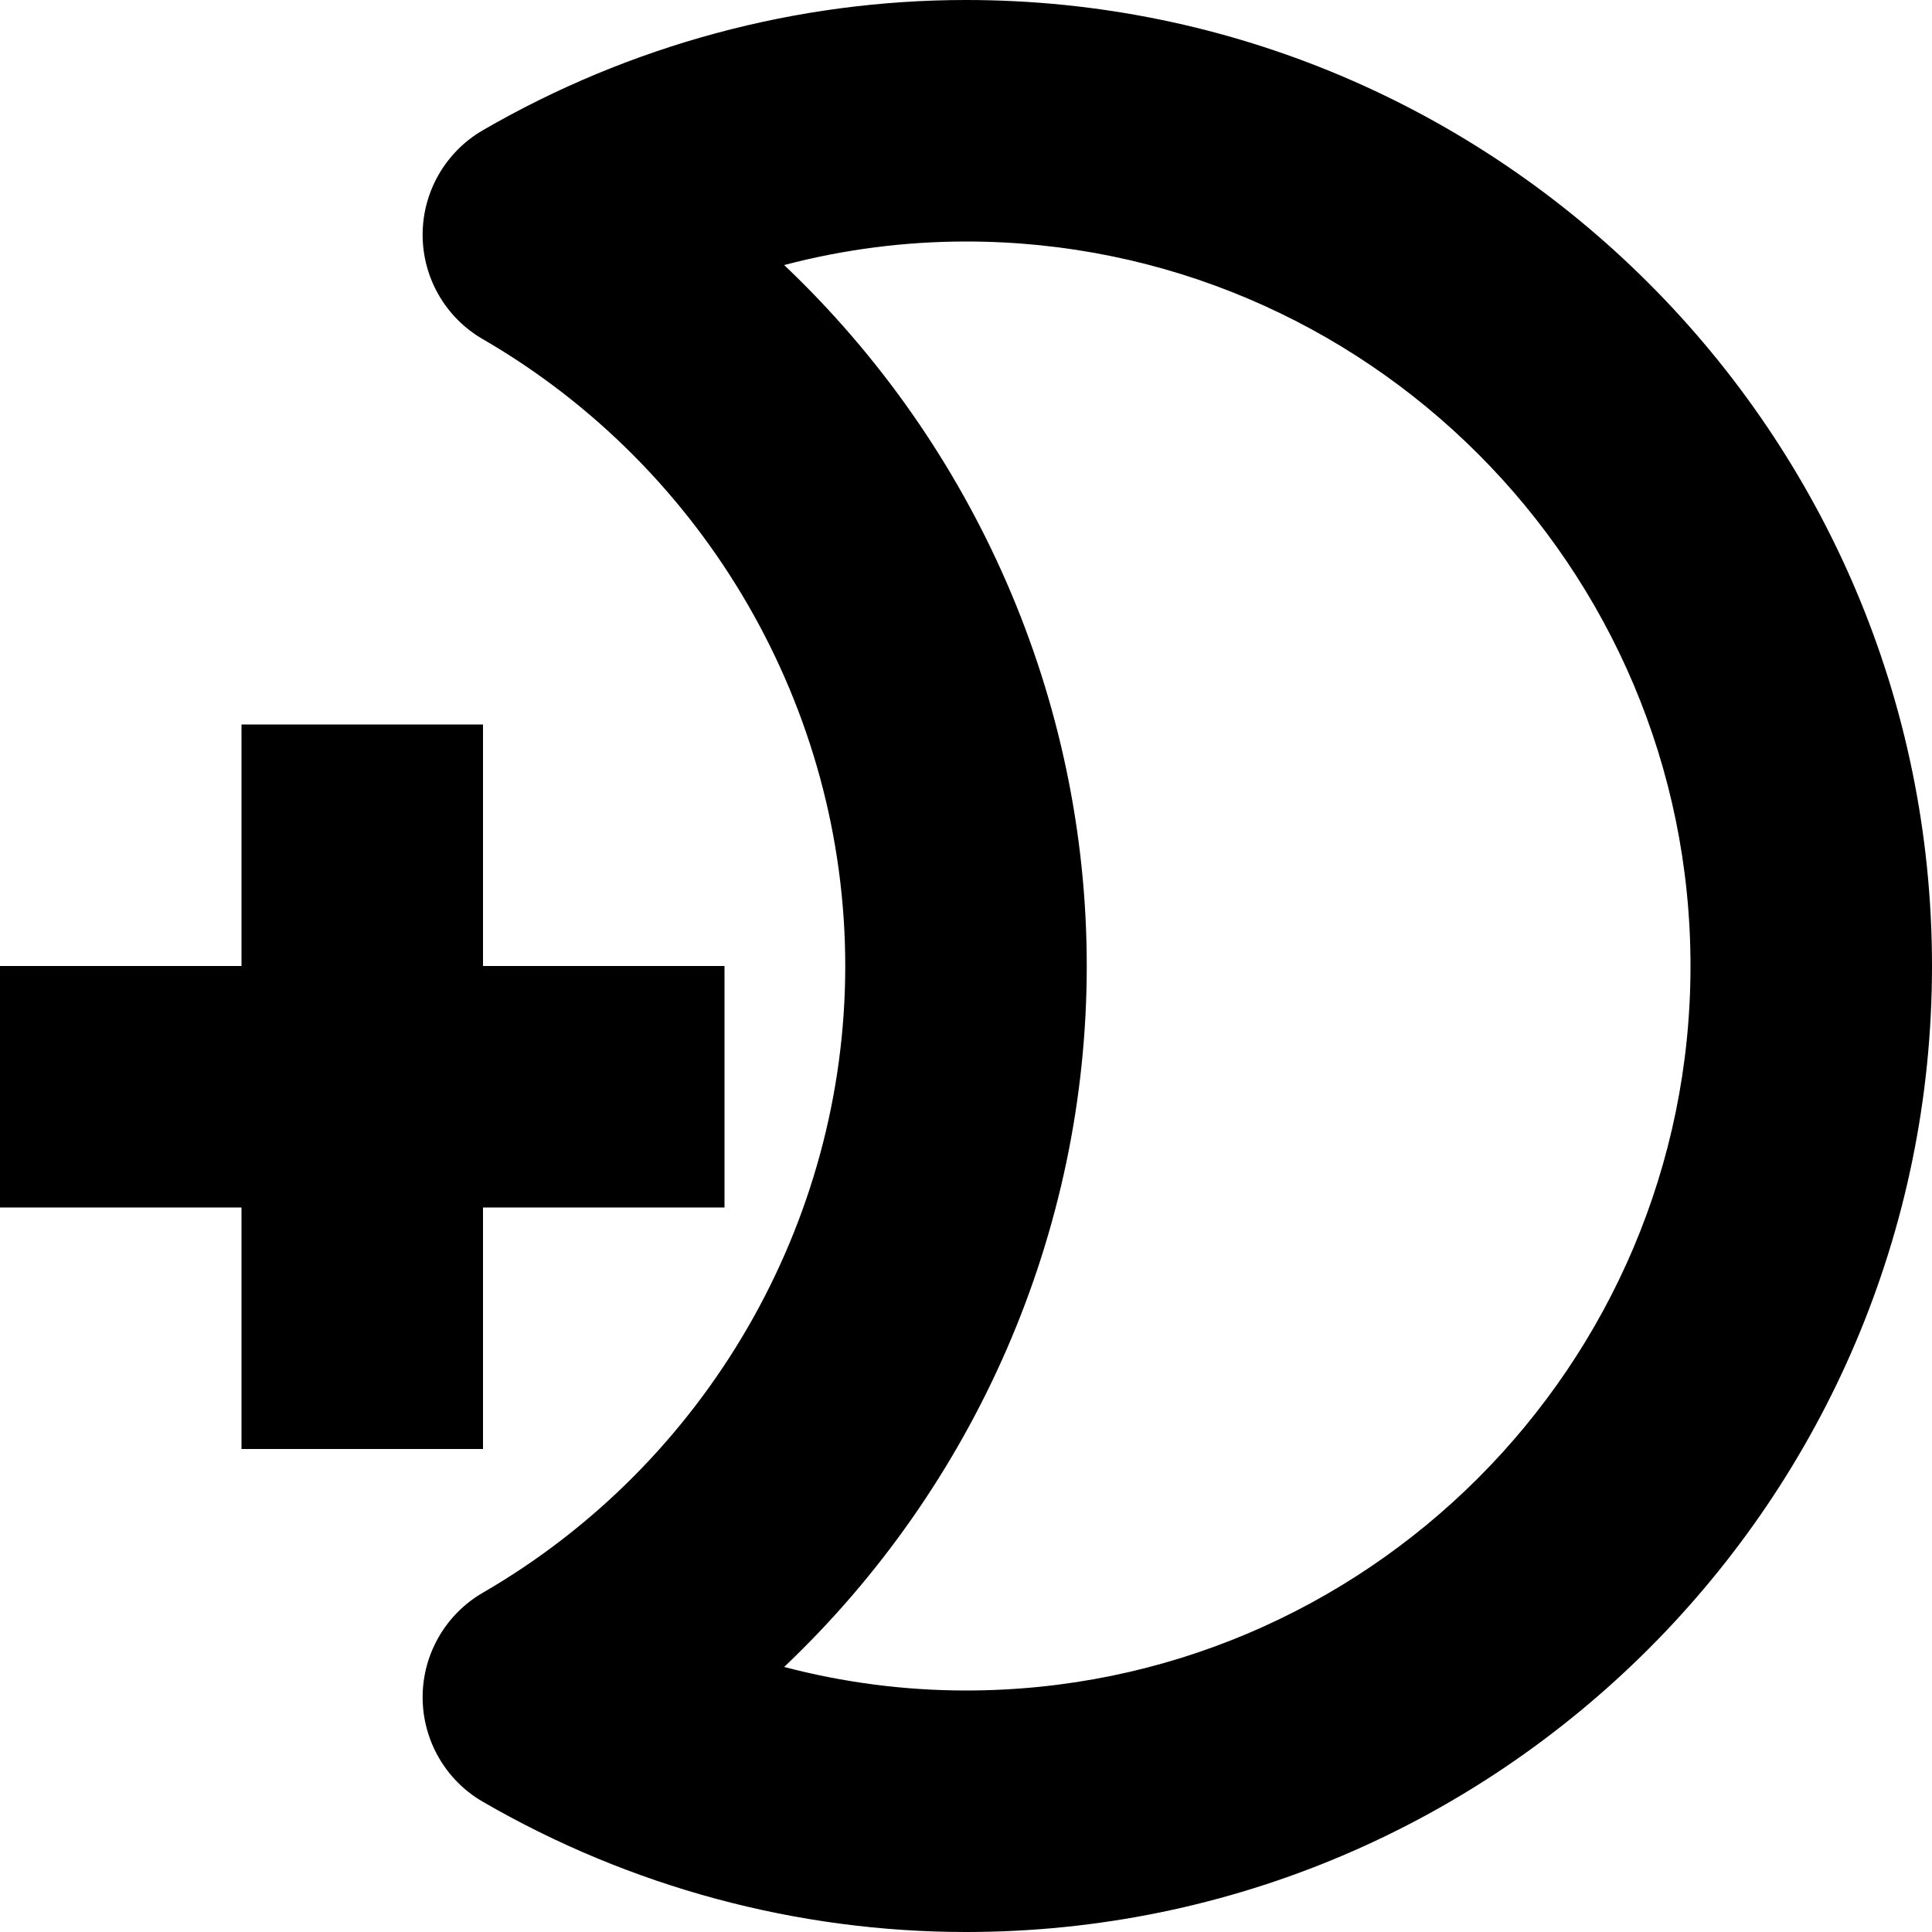 <?xml version="1.0" encoding="iso-8859-1"?>
<!-- Generator: Adobe Illustrator 19.0.0, SVG Export Plug-In . SVG Version: 6.00 Build 0)  -->
<svg version="1.1" id="Capa_1" xmlns="http://www.w3.org/2000/svg" xmlns:xlink="http://www.w3.org/1999/xlink" x="0px" y="0px"
	 viewBox="0 0 16 16" style="enable-background:new 0 0 16 16;" xml:space="preserve">
<g>
	<g>
		<path d="M8,0C6.6,0,5.216,0.373,3.998,1.079C3.69,1.258,3.5,1.588,3.5,1.944c0,0.357,0.19,0.687,0.499,0.865
			C5.85,3.882,7,5.871,7,8s-1.15,4.118-3.001,5.19C3.69,13.369,3.5,13.699,3.5,14.056c0,0.356,0.19,0.687,0.498,0.865
			C5.216,15.627,6.6,16,8,16c4.411,0,8-3.589,8-8S12.411,0,8,0z M8,14c-0.509,0-1.015-0.066-1.506-0.195C8.07,12.31,9,10.213,9,8
			S8.07,3.69,6.494,2.195C6.985,2.066,7.491,2,8,2c3.309,0,6,2.691,6,6S11.309,14,8,14z"/>
		<polygon points="4,12 4,10 6,10 6,8 4,8 4,6 2,6 2,8 0,8 0,10 2,10 2,12 		"/>
	</g>
</g>
<g>
</g>
<g>
</g>
<g>
</g>
<g>
</g>
<g>
</g>
<g>
</g>
<g>
</g>
<g>
</g>
<g>
</g>
<g>
</g>
<g>
</g>
<g>
</g>
<g>
</g>
<g>
</g>
<g>
</g>
</svg>

